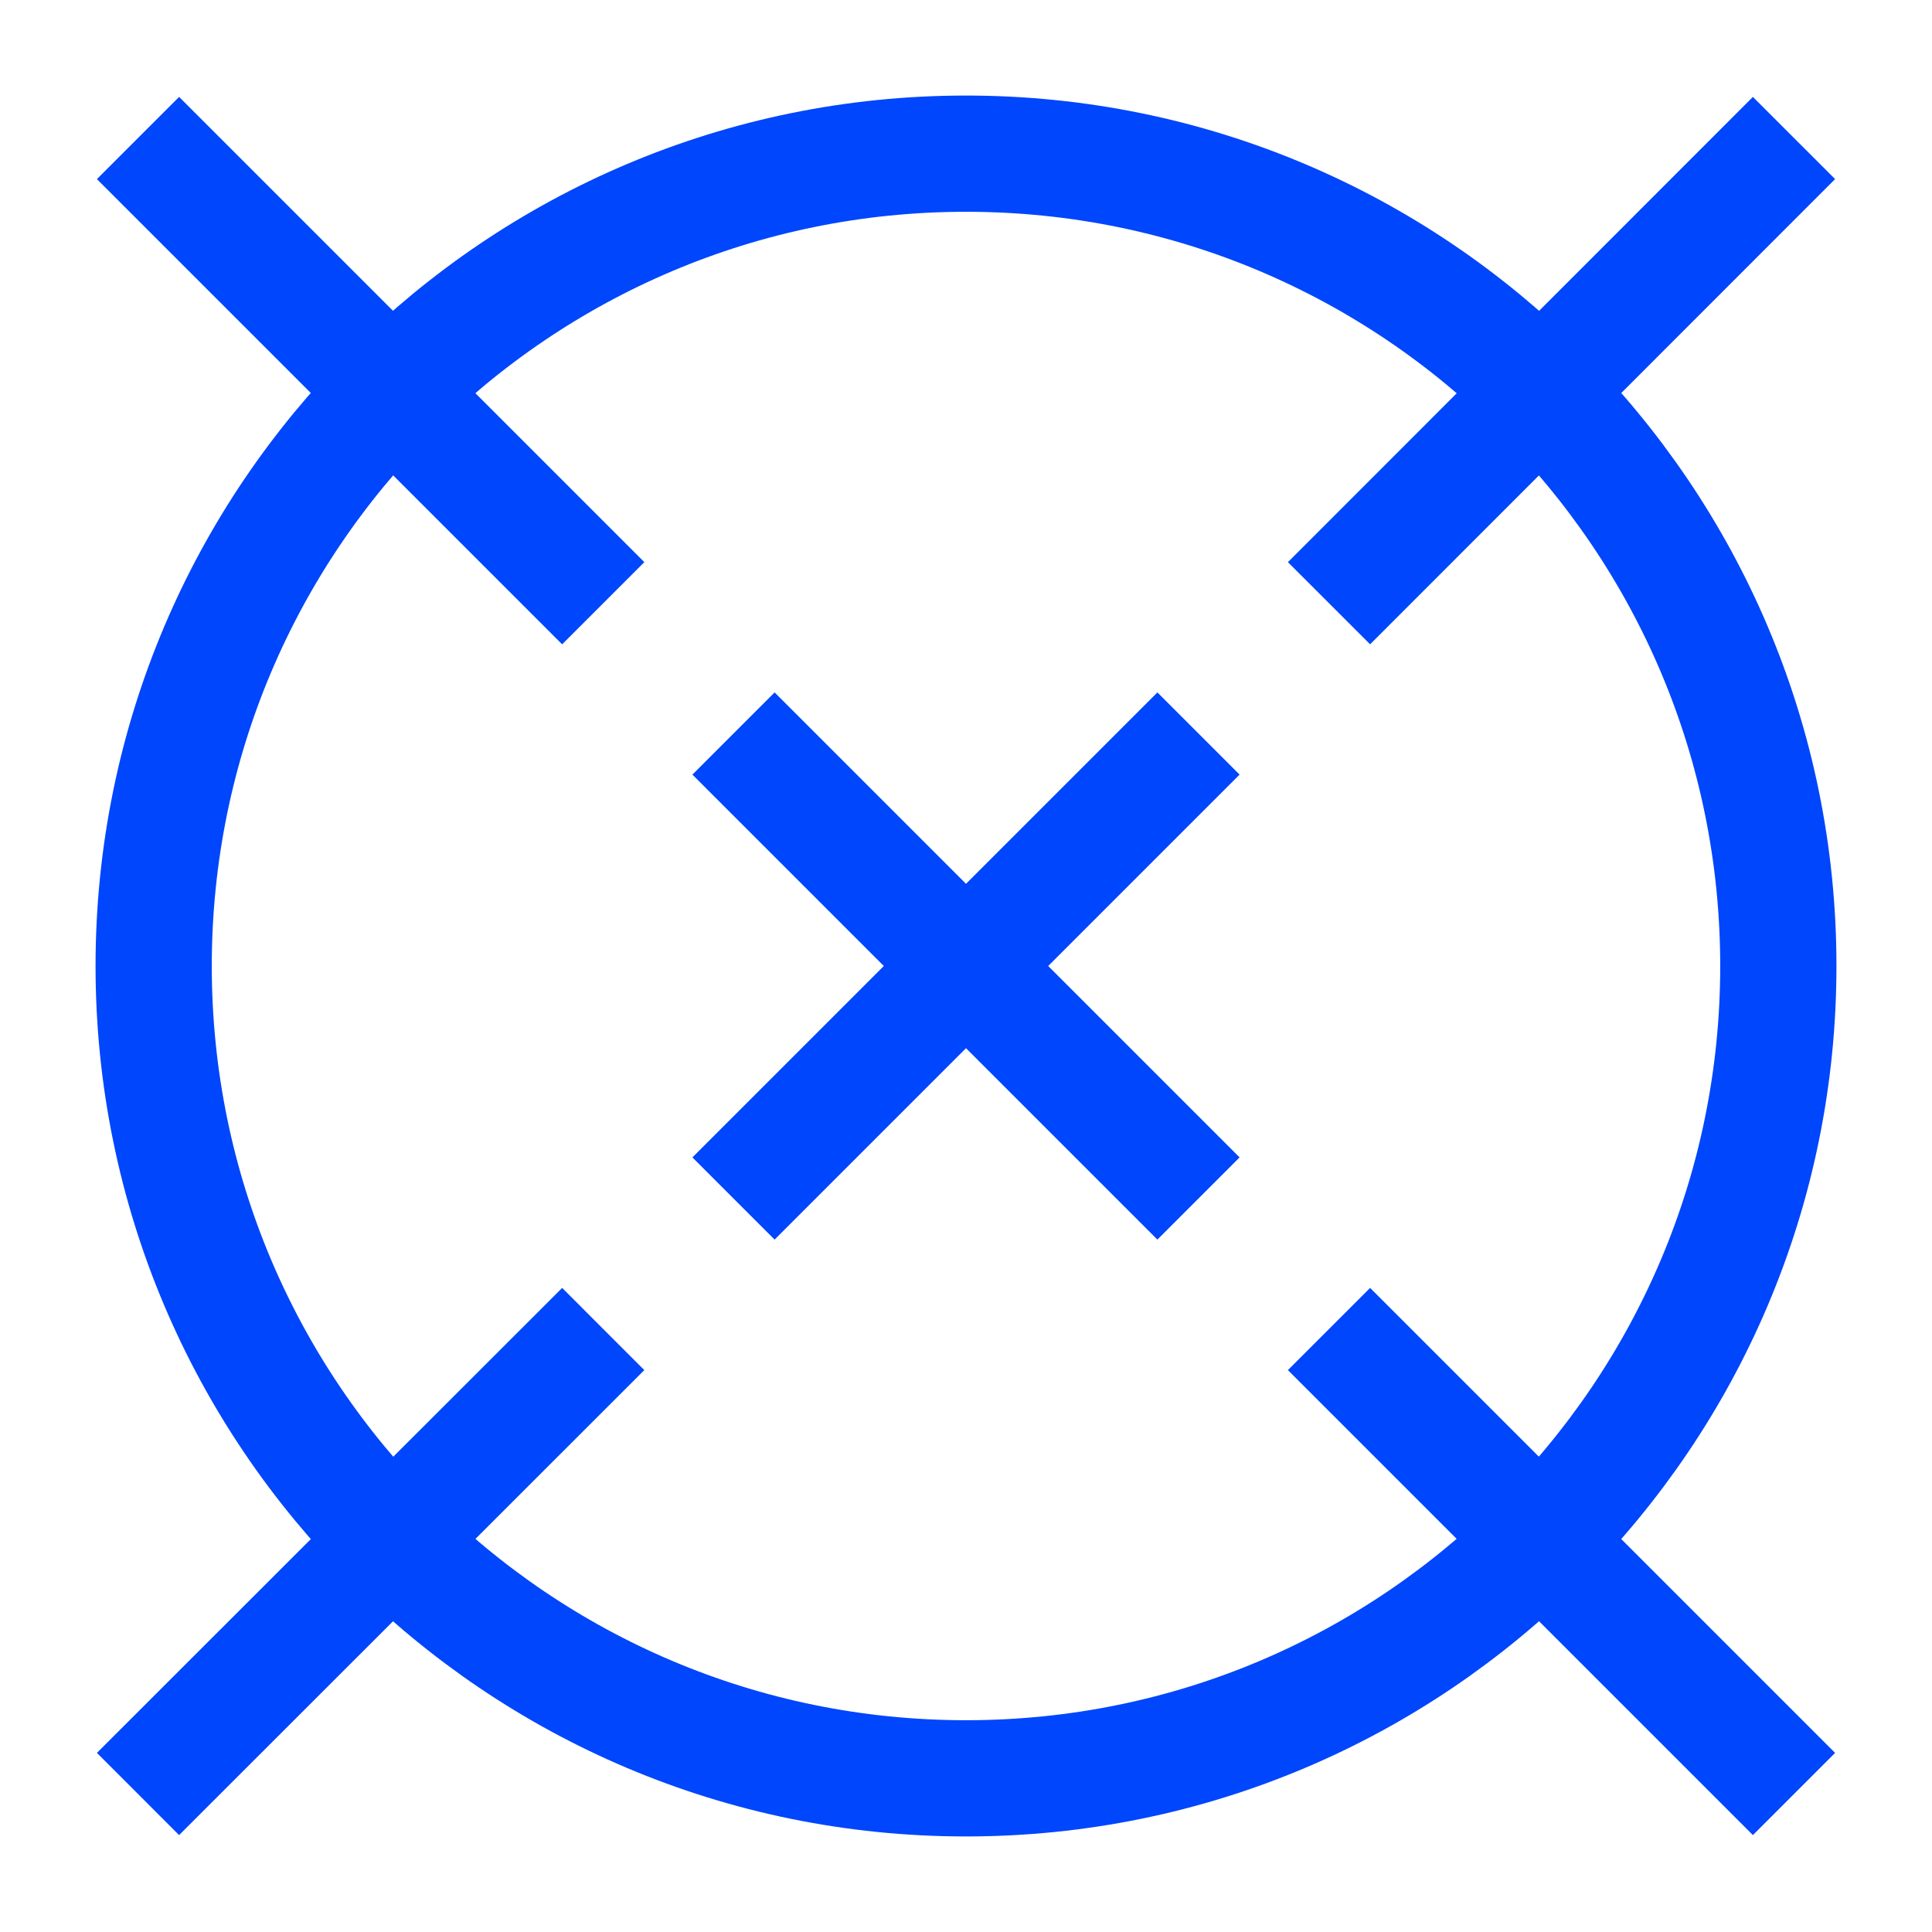 <?xml version="1.0" encoding="UTF-8"?> <svg xmlns="http://www.w3.org/2000/svg" width="56" height="56" viewBox="0 0 56 56" fill="none"><path d="M21.261 21.261L34.739 34.739" stroke="#0046FC" stroke-width="3.369" stroke-miterlimit="10"></path><path d="M21.261 34.739L34.739 21.261" stroke="#0046FC" stroke-width="3.369" stroke-miterlimit="10"></path><path d="M38.522 17.485L52 4" stroke="#0046FC" stroke-width="3.369" stroke-miterlimit="10"></path><path d="M4 52L17.485 38.522" stroke="#0046FC" stroke-width="3.369" stroke-miterlimit="10"></path><path d="M17.485 17.485L4 4" stroke="#0046FC" stroke-width="3.369" stroke-miterlimit="10"></path><path d="M52 52L38.522 38.522" stroke="#0046FC" stroke-width="3.369" stroke-miterlimit="10"></path><path d="M28 51.546C41.004 51.546 51.546 41.004 51.546 28C51.546 14.996 41.004 4.454 28 4.454C14.996 4.454 4.454 14.996 4.454 28C4.454 41.004 14.996 51.546 28 51.546Z" stroke="#0046FC" stroke-width="3.369" stroke-miterlimit="10"></path></svg> 